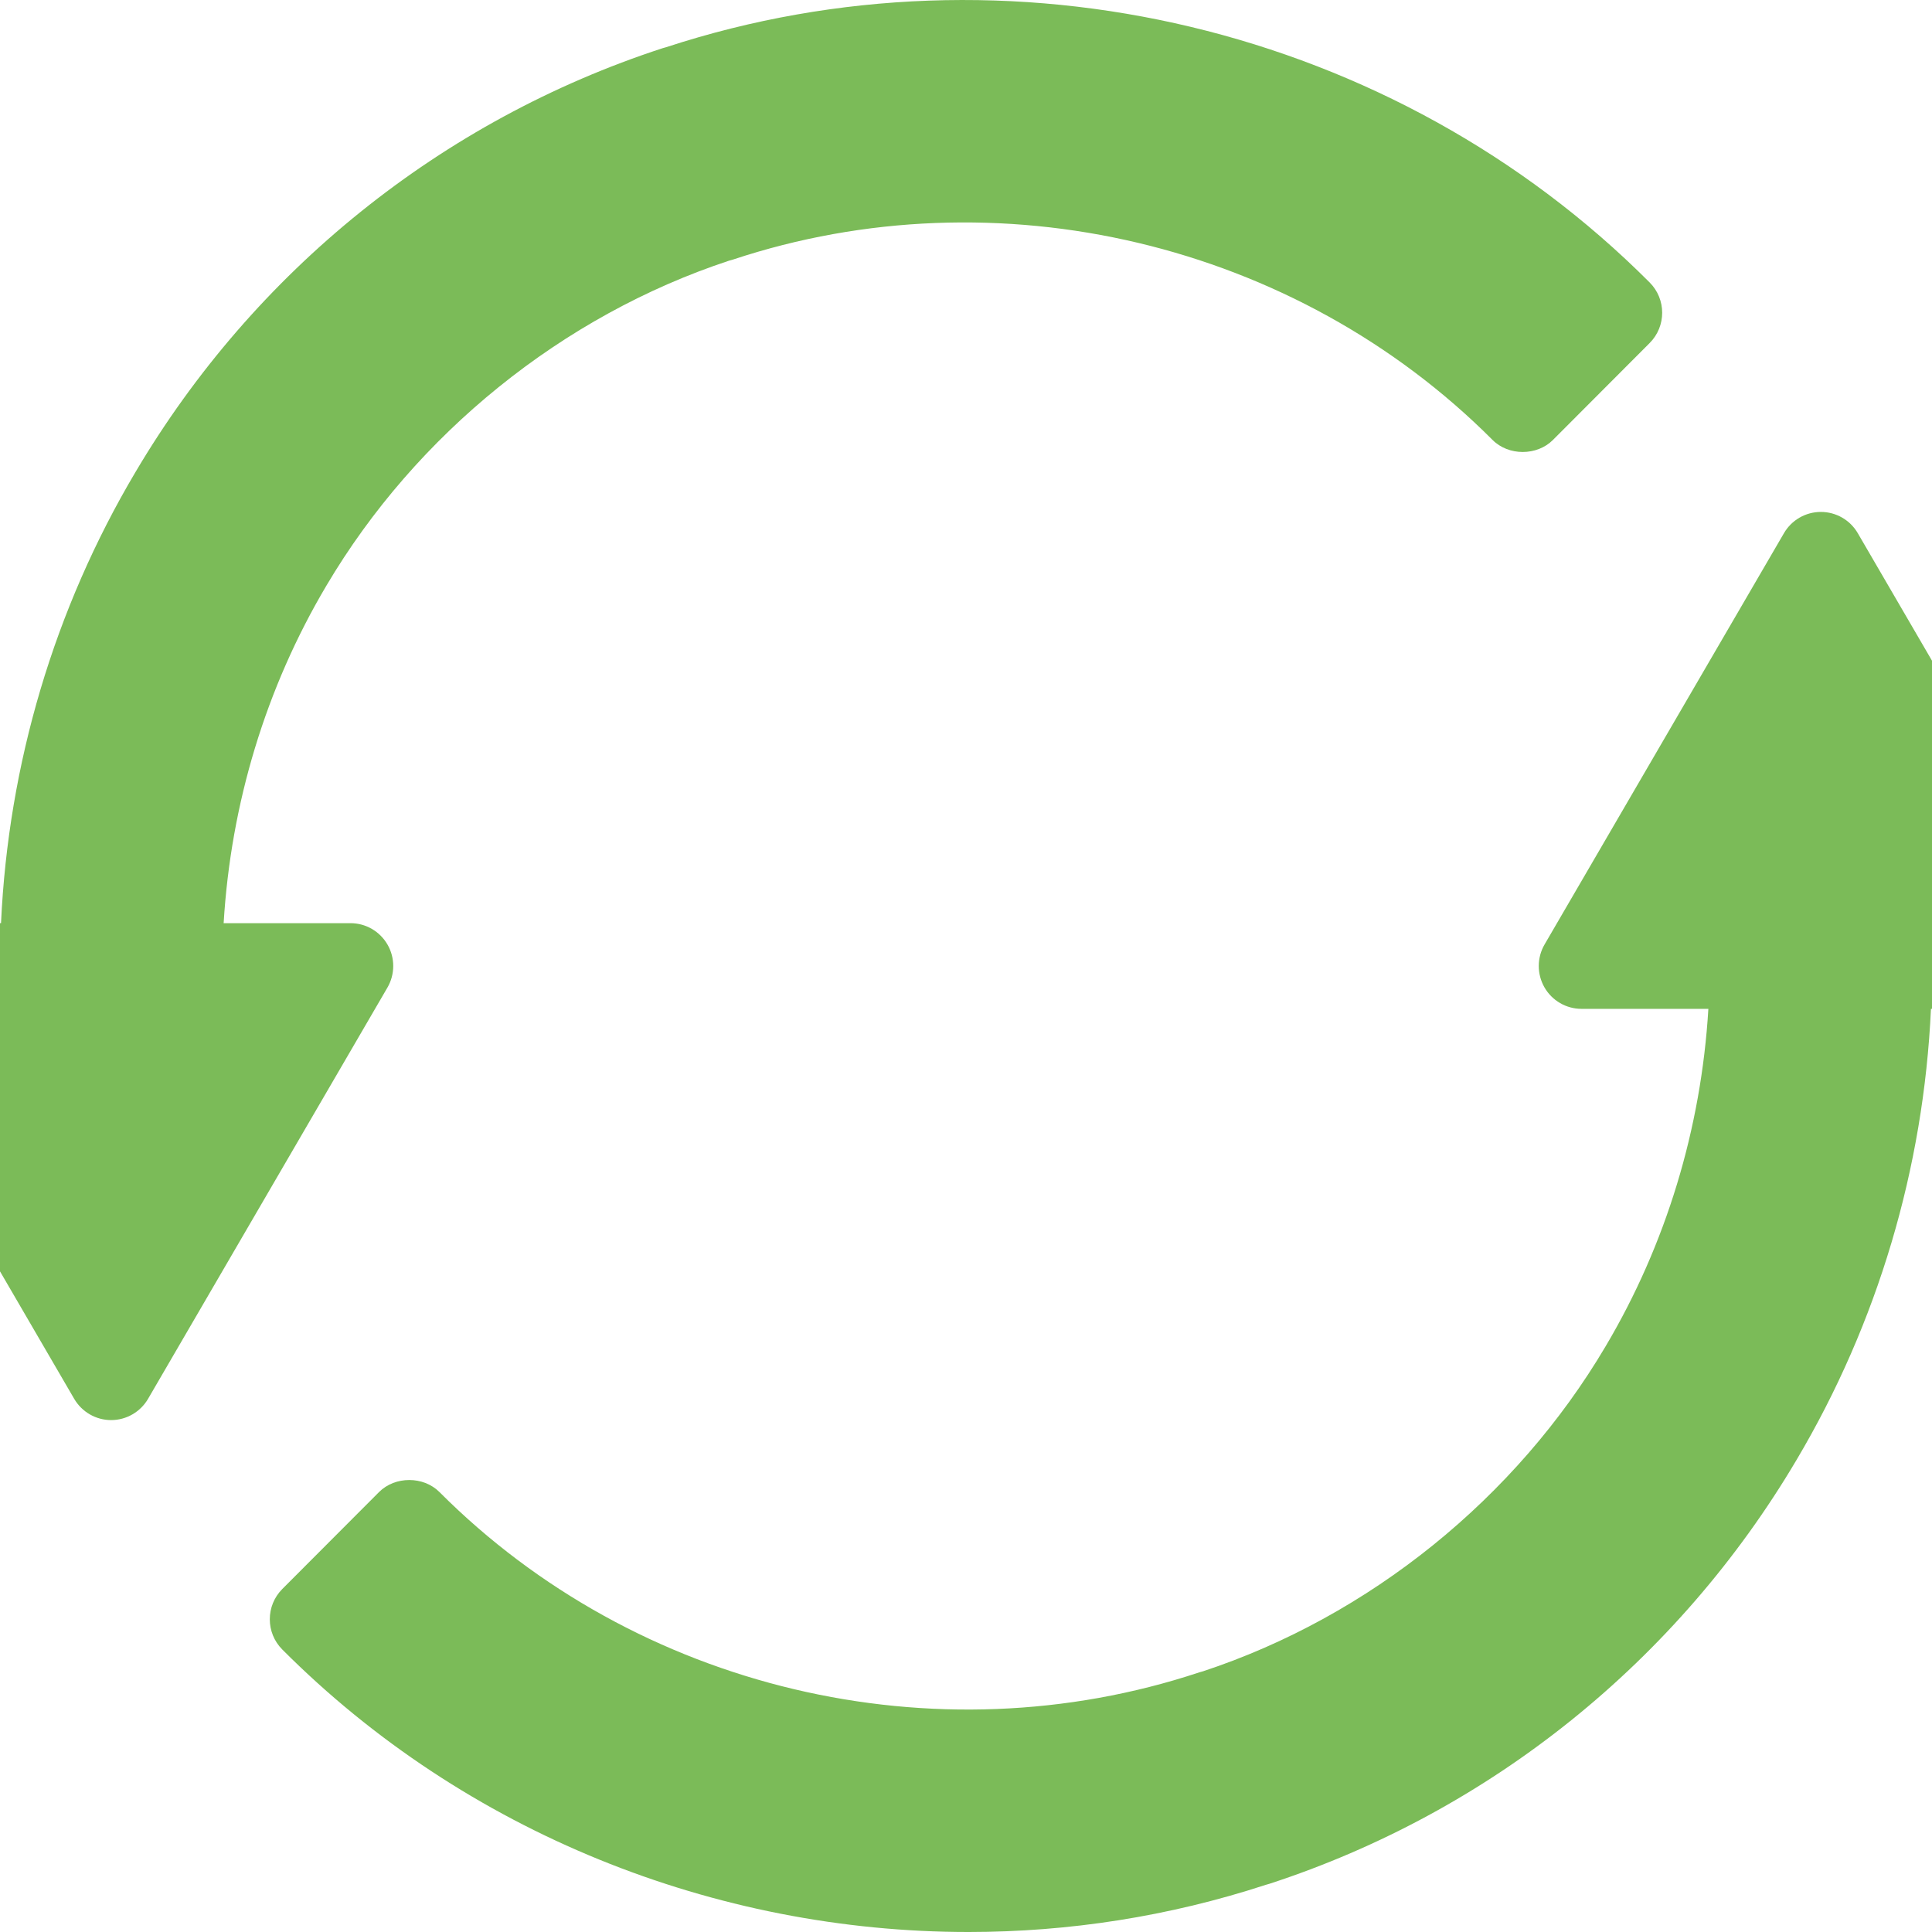 <?xml version="1.0" encoding="UTF-8"?>
<svg preserveAspectRatio="xMidYMid slice" xmlns="http://www.w3.org/2000/svg" height="2px" viewBox="0 0 133 113" width="2px">
  <path d="m208.659 144.239c.451.775.454 1.733.009 2.51-.446.778-1.273 1.258-2.168 1.258h-7.561c-.426 9.318-3.121 18.385-7.853 26.366-6.962 11.781-17.916 20.593-30.845 24.809-.066.023-.134.041-.202.057-5.671 1.857-11.545 2.76-17.386 2.761-14.819 0-29.447-5.803-40.14-16.52-.977-.978-.977-2.564 0-3.543l5.656-5.668c.938-.94 2.598-.94 3.535 0 11.521 11.546 28.966 15.683 44.446 10.543.072-.025.147-.045.221-.063 9.723-3.211 18.295-10.129 23.539-19.005 3.532-5.954 5.589-12.73 6.01-19.738h-7.42c-.896 0-1.722-.48-2.168-1.258-.445-.778-.443-1.736.009-2.51l14-24.053c.447-.77 1.27-1.243 2.159-1.243.889 0 1.712.473 2.159 1.243zm-99.991.014c.446.778.442 1.735-.008 2.51l-14 24.053c-.449.769-1.271 1.243-2.16 1.243-.889 0-1.711-.474-2.16-1.243l-14-24.054c-.45-.776-.454-1.733-.008-2.51.446-.778 1.273-1.258 2.168-1.258h7.56c.427-9.317 3.121-18.384 7.854-26.366 6.962-11.782 17.917-20.594 30.845-24.81.066-.022.133-.04.201-.056 20.058-6.574 42.618-1.183 57.526 13.759.977.978.977 2.565 0 3.543l-5.655 5.667c-.937.94-2.598.941-3.535 0-11.523-11.546-28.97-15.684-44.446-10.542-.073.024-.146.044-.221.062-9.722 3.212-18.294 10.13-23.54 19.006-3.531 5.954-5.588 12.73-6.008 19.738h7.419c.895 0 1.722.48 2.168 1.258z" fill="#7bbb58" transform="translate(-76 -89)"></path>
</svg>
